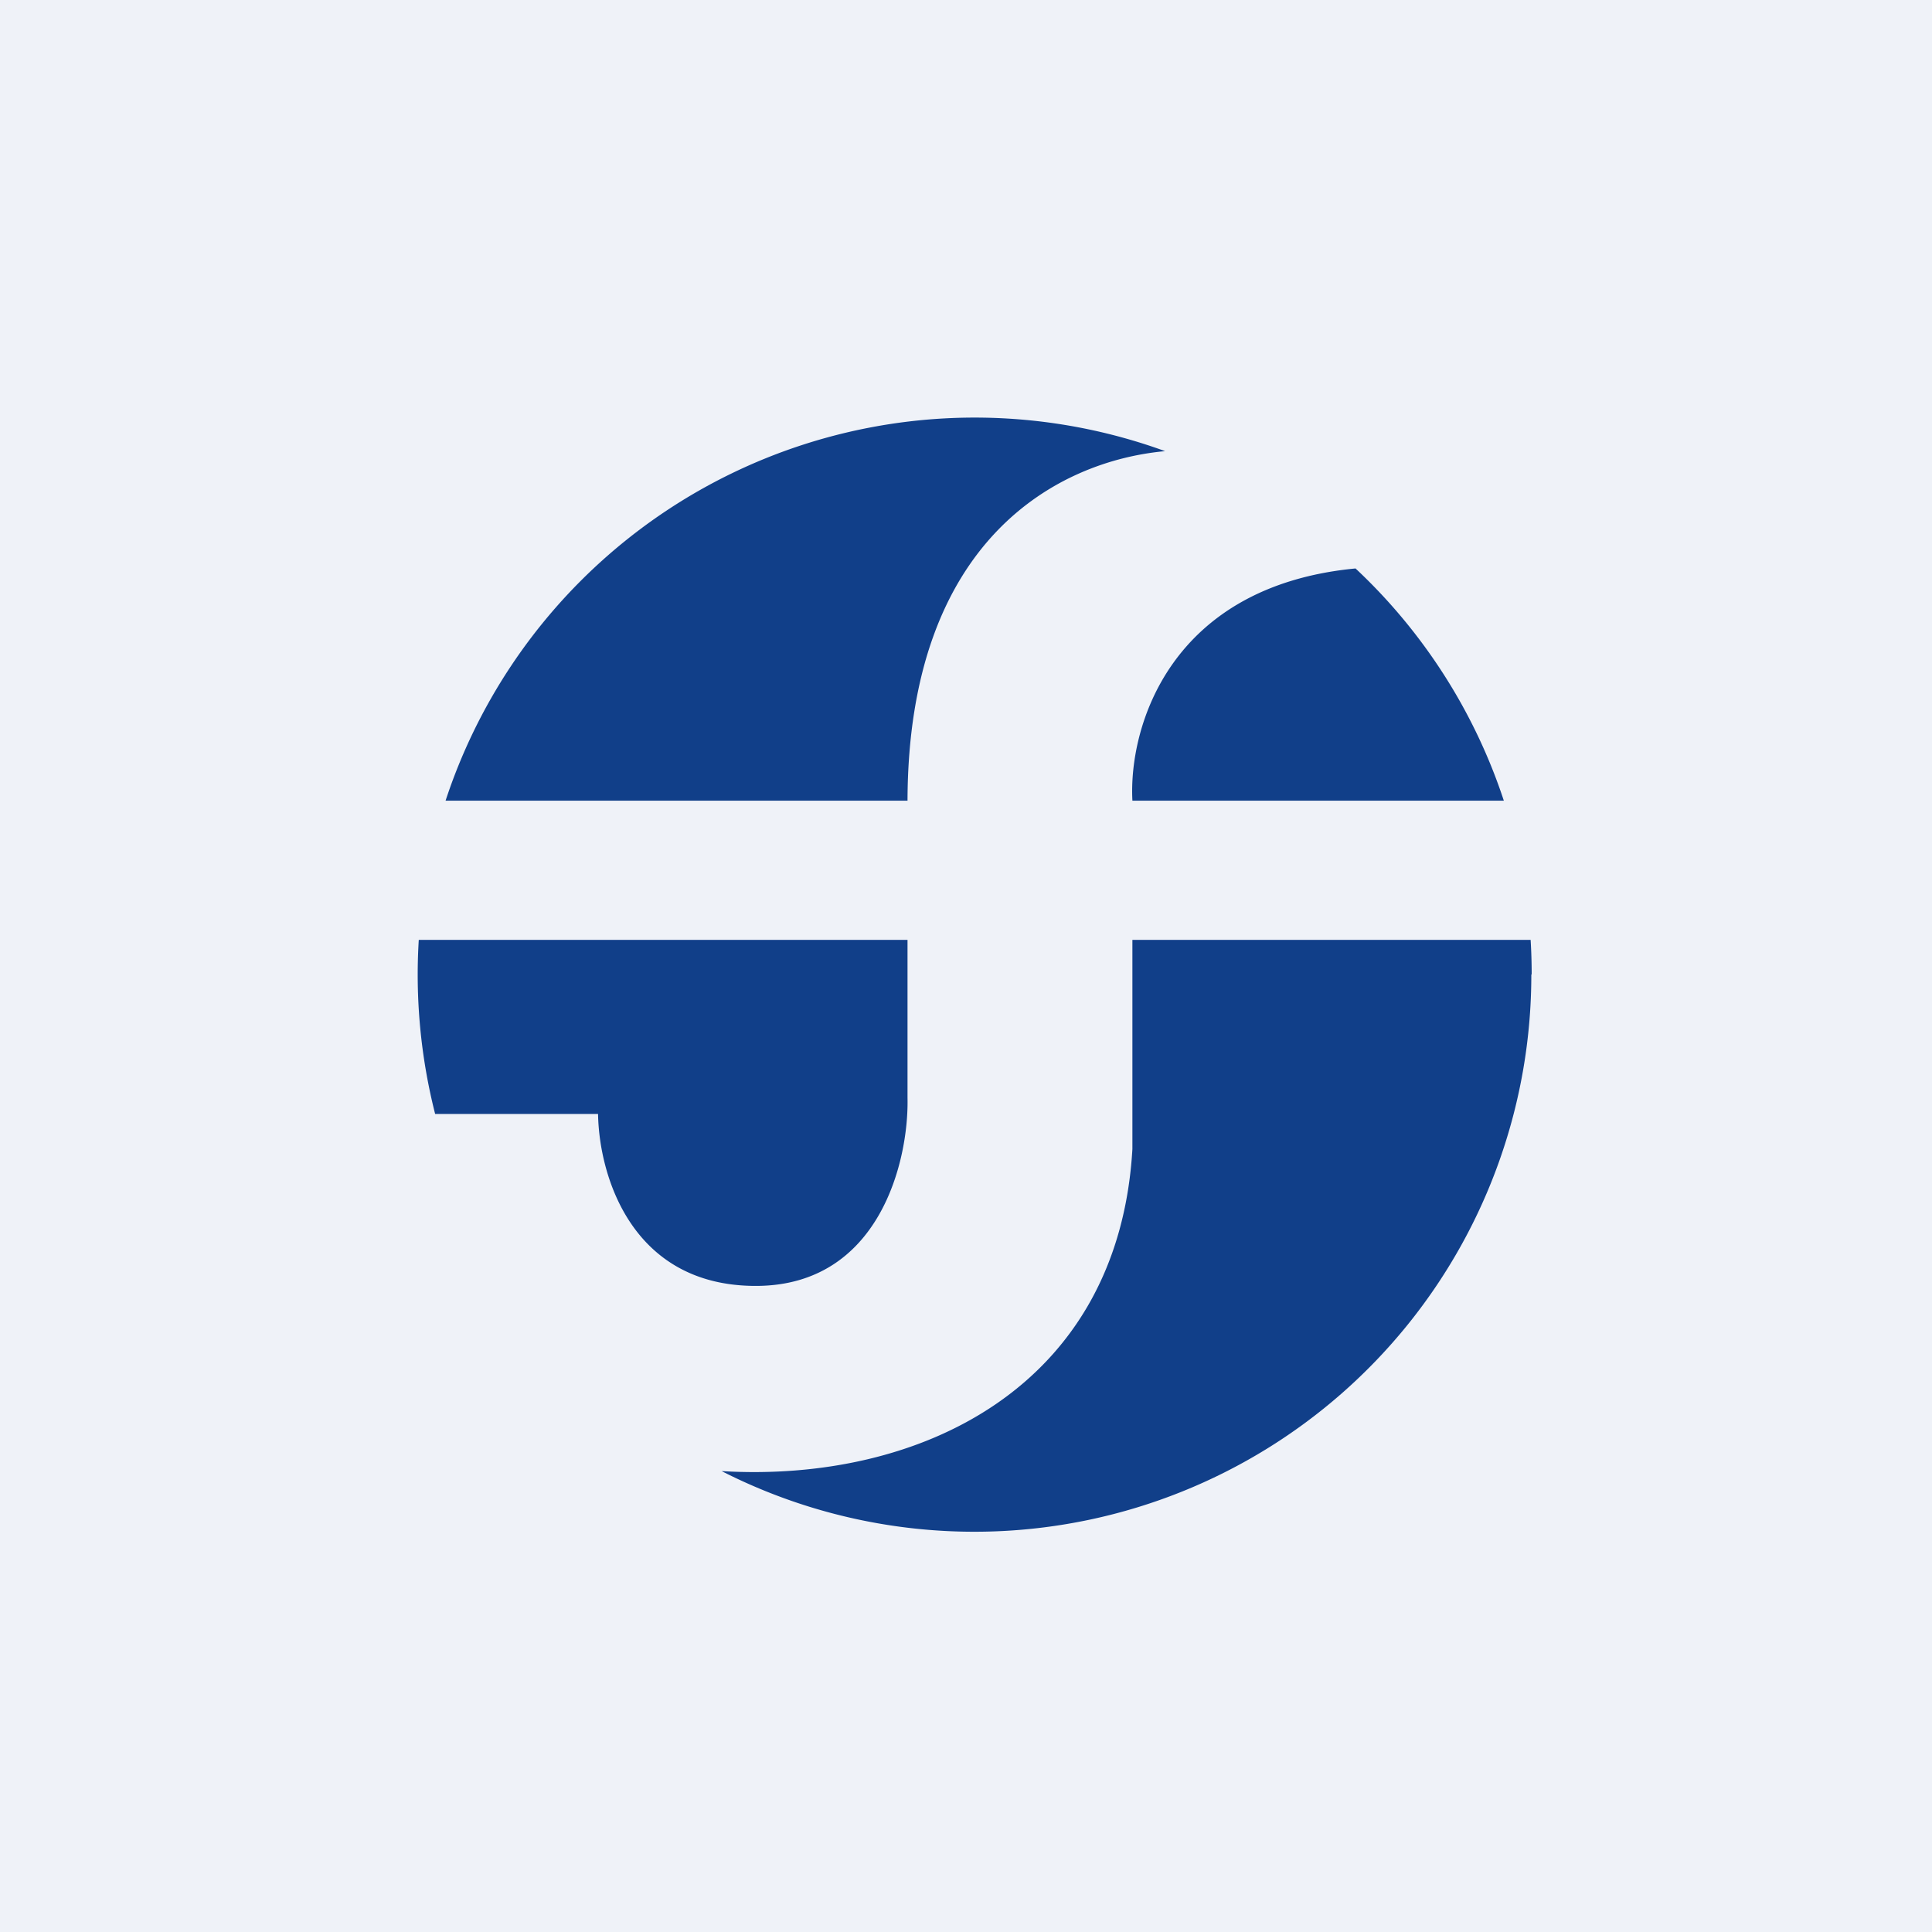 <?xml version="1.0" encoding="UTF-8"?>
<!-- generated by Finnhub -->
<svg viewBox="0 0 55.5 55.5" xmlns="http://www.w3.org/2000/svg">
<path d="M 0,0 H 55.5 V 55.5 H 0 Z" fill="rgb(239, 242, 248)"/>
<path d="M 43.99,27.985 A 16,16 0 0,1 20.73,42.26 C 26.42,42.6 32.13,39.86 32.53,33.01 V 27 H 43.97 C 43.99,27.33 44,27.66 44,28 Z M 43.2,23 H 32.53 V 22.99 C 32.42,20.89 33.6,16.84 38.94,16.33 A 16,16 0 0,1 43.2,23 Z M 26.07,23 C 26.09,15.48 30.41,13.24 33.47,12.96 A 16,16 0 0,0 12.8,23 H 26.08 Z M 12.03,27 A 16.24,16.24 0 0,0 12.5,32 H 17.18 C 17.21,33.8 18.16,36.94 21.71,36.94 C 25.27,36.94 26.11,33.34 26.07,31.54 V 27 H 12.03 Z" fill="rgb(17, 63, 137)"/>
</svg>
